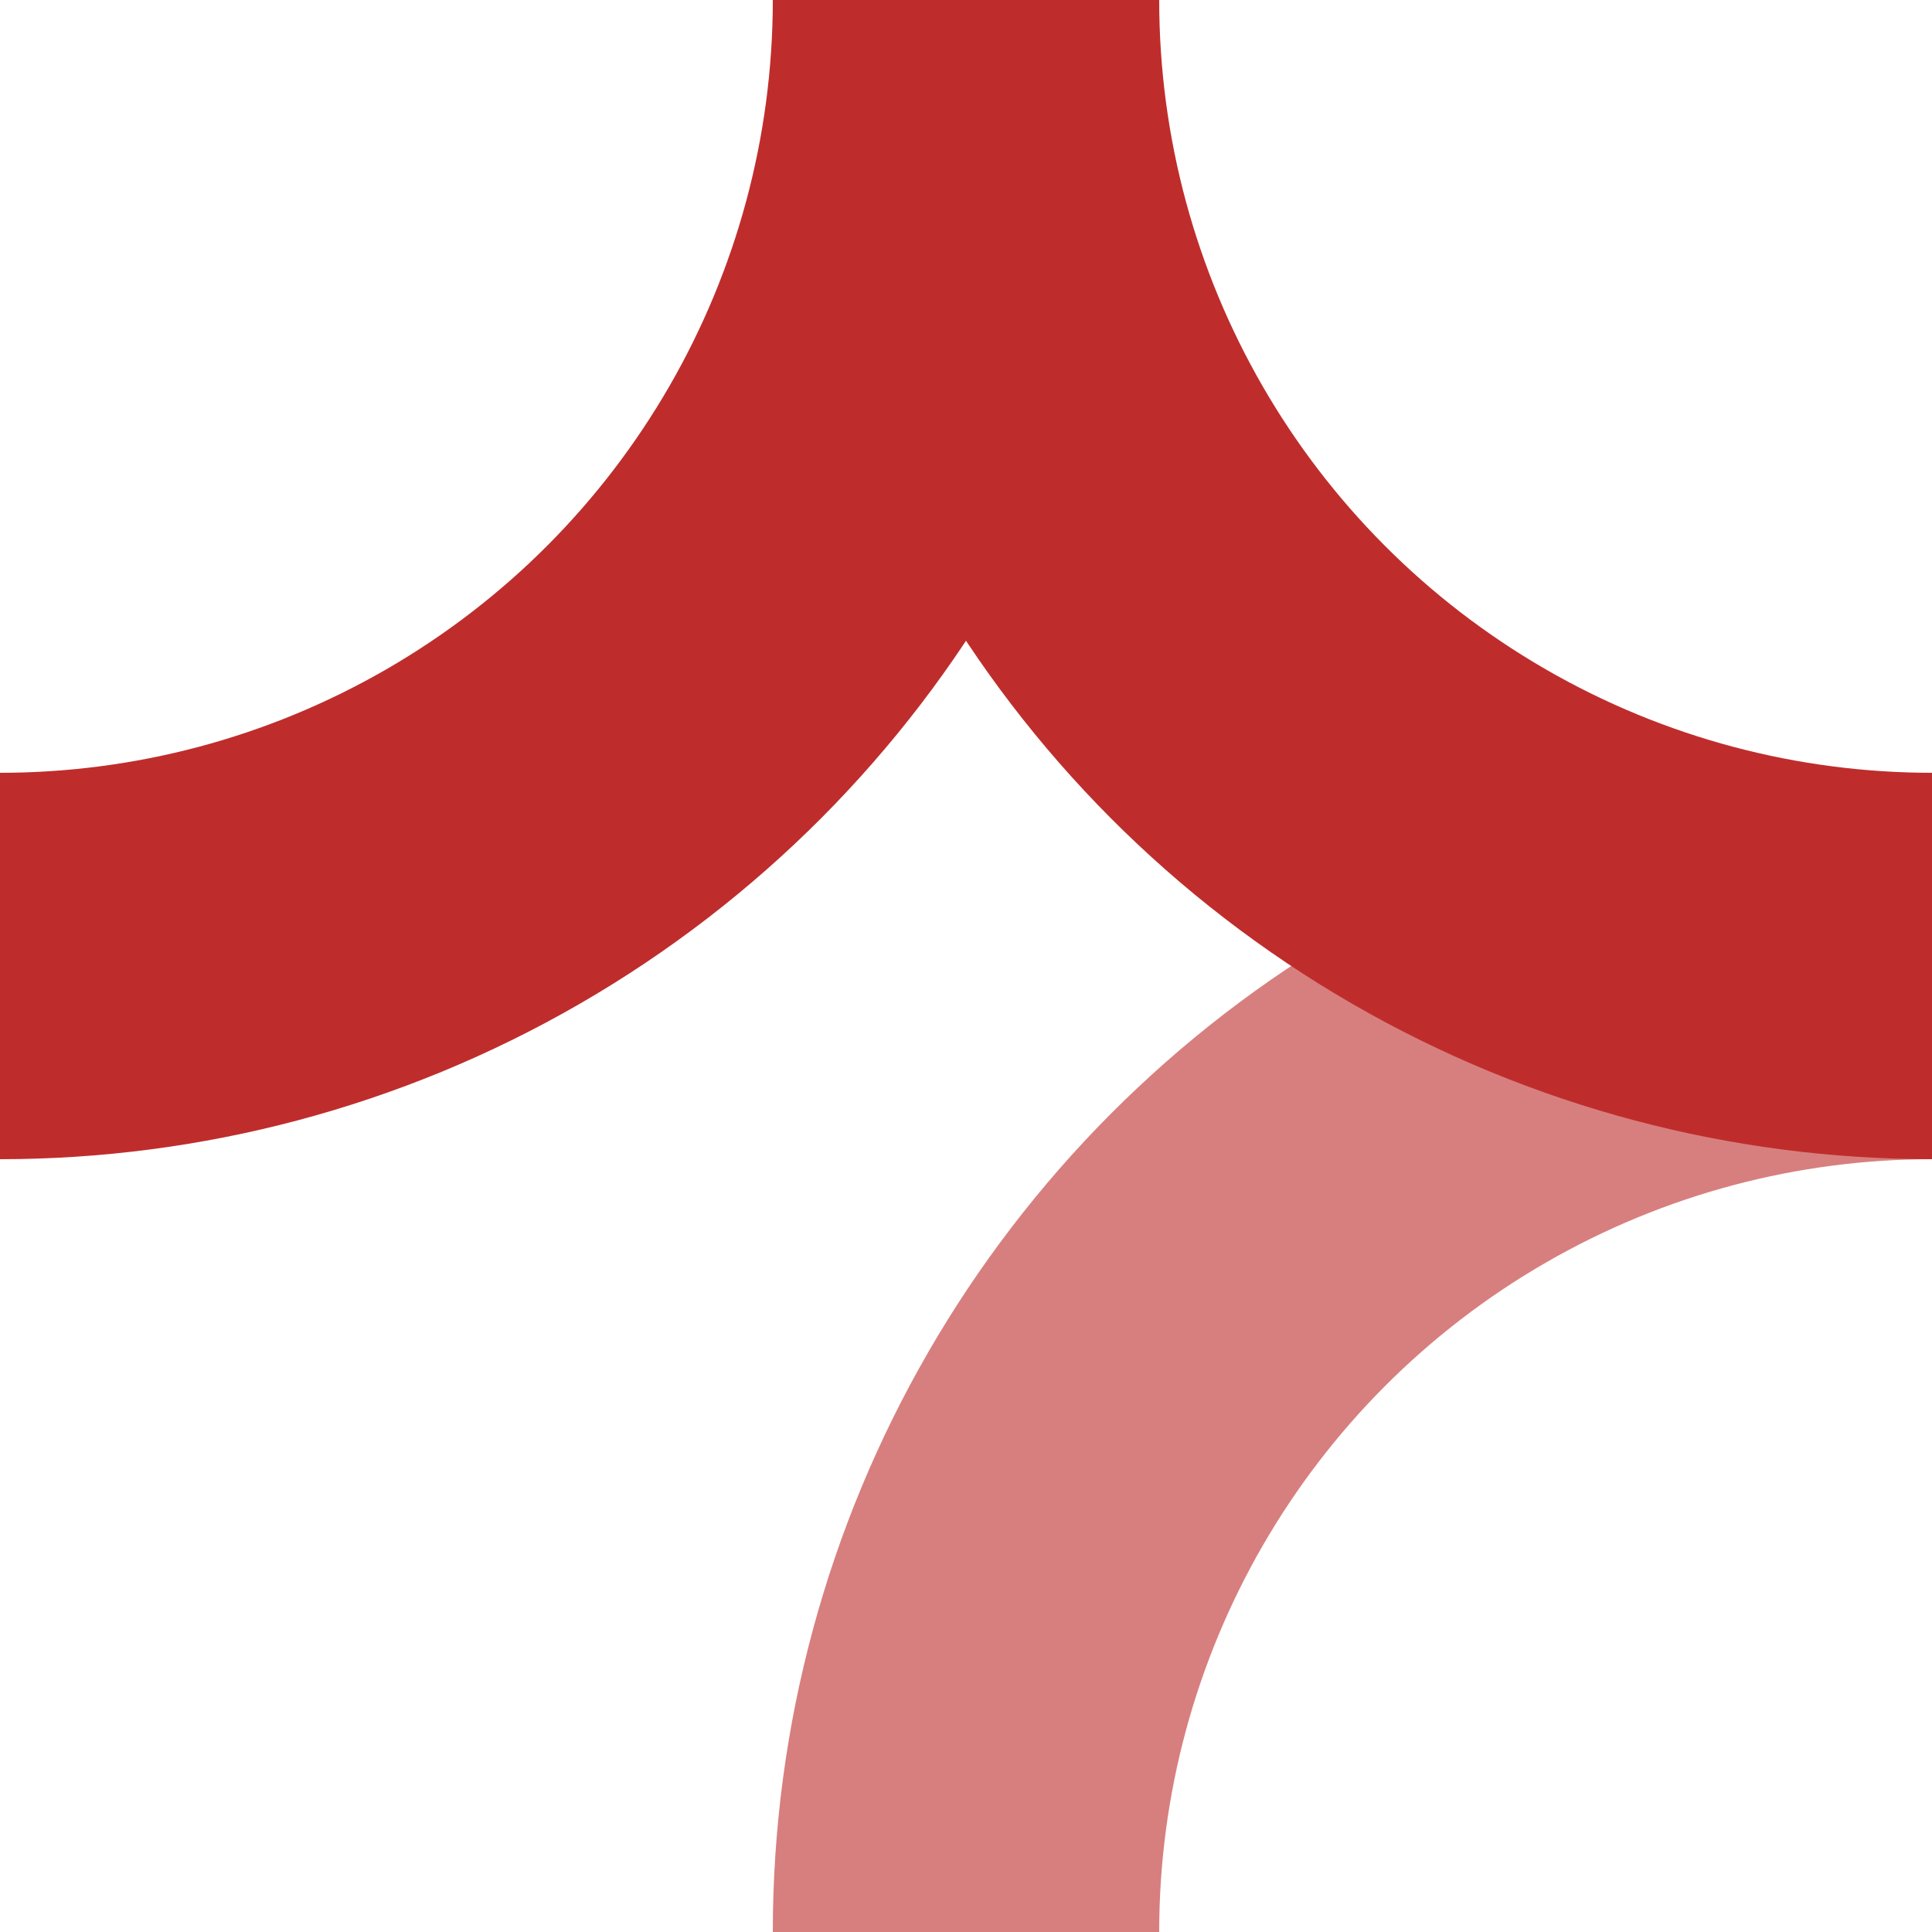 <?xml version="1.0" encoding="iso-8859-1"?>
<!DOCTYPE svg PUBLIC "-//W3C//DTD SVG 1.1//EN" "http://www.w3.org/Graphics/SVG/1.1/DTD/svg11.dtd">
<!-- created by axpde for Wikipedia -->
<svg xmlns="http://www.w3.org/2000/svg"
	width="500" height="500" viewBox="0 0 500 500">
<title>BSicon ABZlr+xl.svg</title>

<g stroke="#be2d2c" stroke-width="100" fill="none">
 <circle cx="500" cy="500" r="250" stroke="#d77f7e" />
 <circle cx="0" cy="0" r="250" />
 <circle cx="500" cy="0" r="250" />
</g>
</svg>
